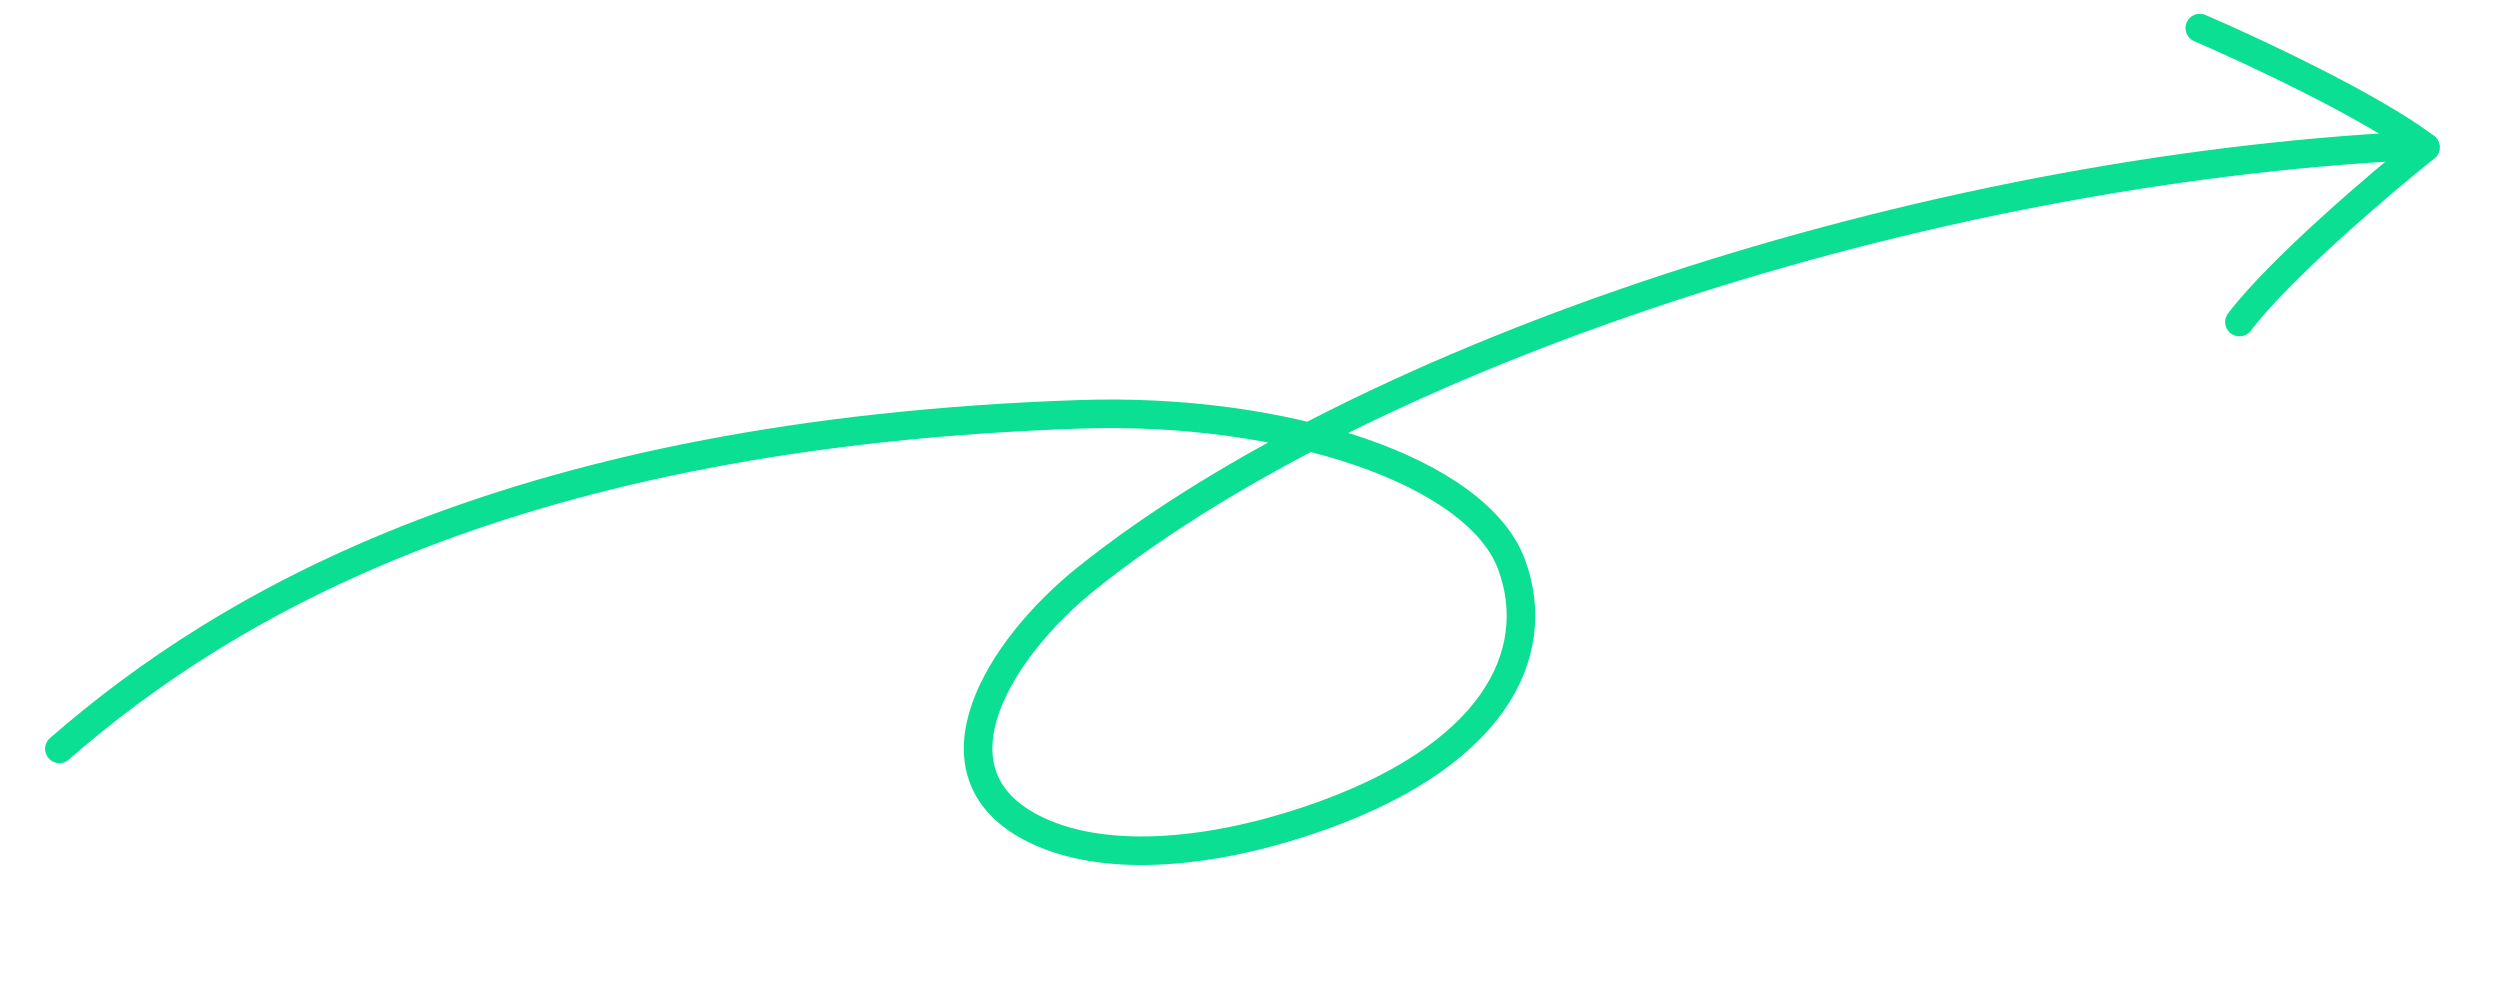 <?xml version="1.0" encoding="UTF-8"?> <svg xmlns="http://www.w3.org/2000/svg" width="350" height="140" viewBox="0 0 350 140" fill="none"> <path d="M8.313 104.84C31.858 84.288 72.469 60.675 151.143 58.005C180.009 57.026 206.864 65.962 211.651 79.107C216.173 91.521 209.279 106.192 182.852 114.971C169.077 119.547 154.149 120.989 144.357 115.846C129.396 107.988 139.672 90.935 152.176 80.932C191.197 49.715 268.705 23.854 337.939 20.419" stroke="#0BDF93" stroke-width="4" stroke-linecap="round"></path> <path d="M307.972 3.931C315.385 7.121 332.08 14.925 339.552 20.621" stroke="#0BDF93" stroke-width="4" stroke-linecap="round"></path> <path d="M339.552 20.62C333.249 25.66 319.218 37.608 313.522 45.081" stroke="#0BDF93" stroke-width="4" stroke-linecap="round"></path> </svg> 